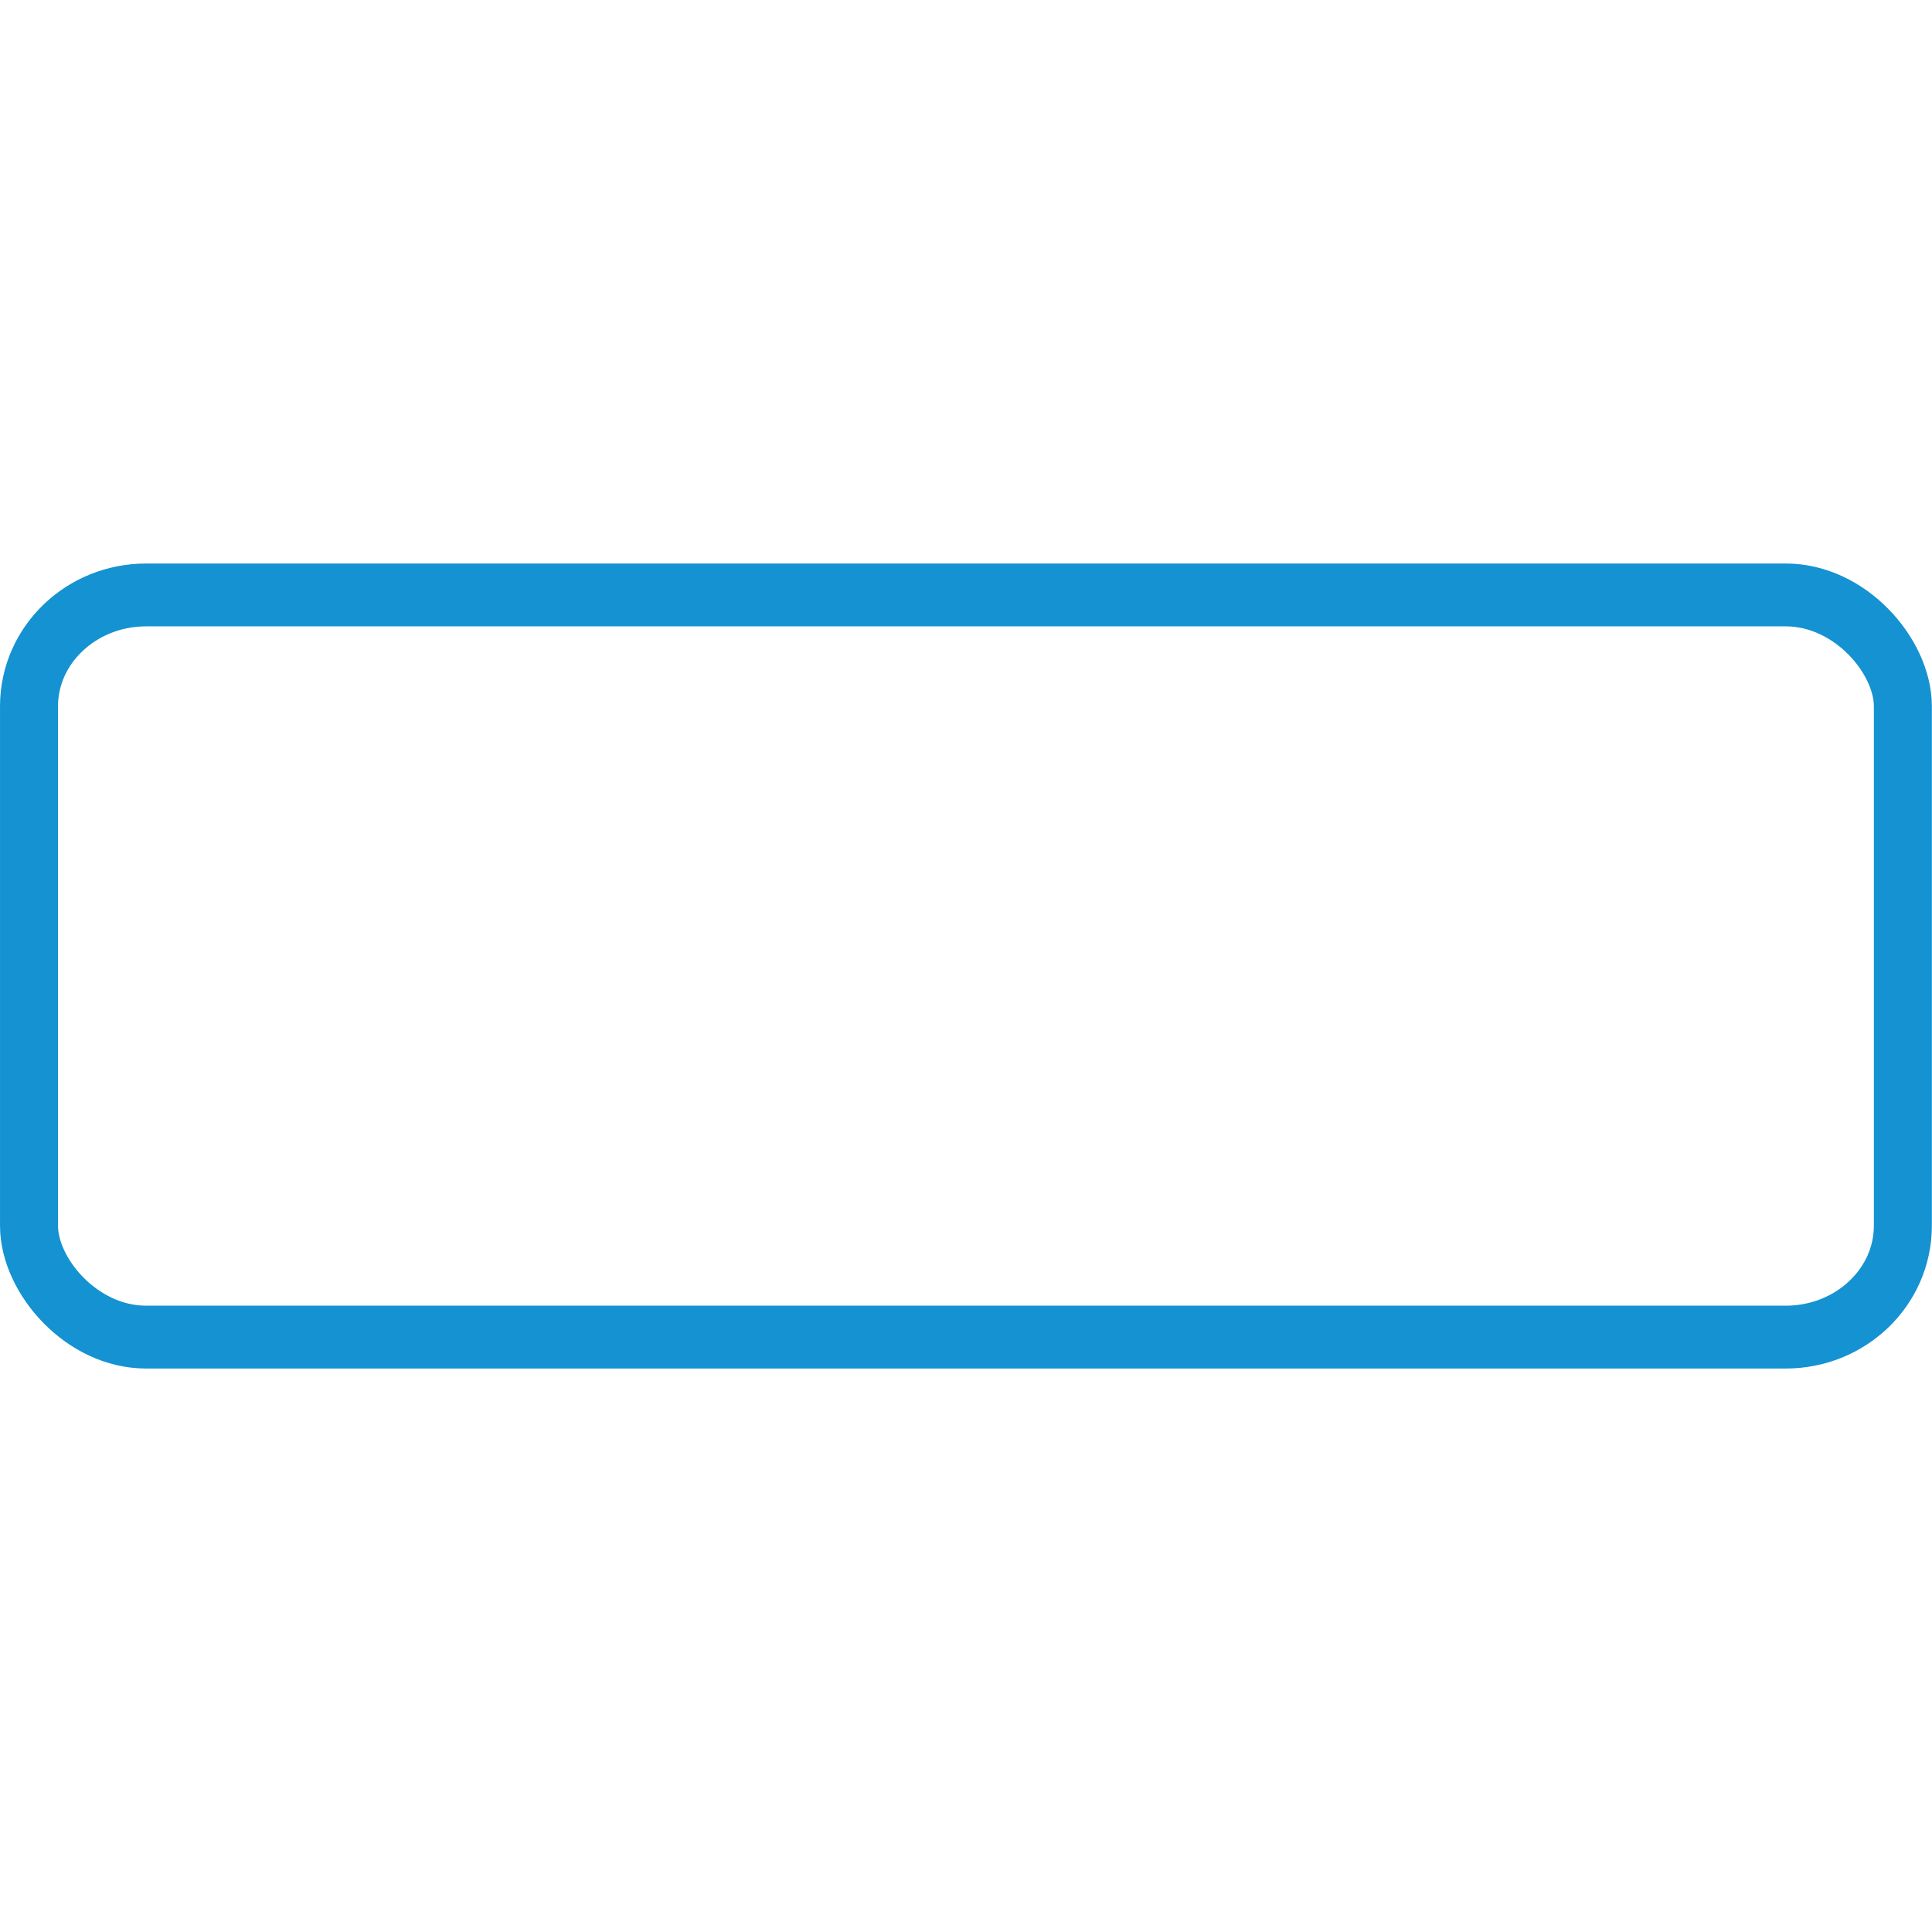 <?xml version="1.0" encoding="UTF-8" standalone="no"?><!--Generator: Adobe Illustrator 15.0.0, SVG Export Plug-In . SVG Version: 6.00 Build 0)--><svg xmlns:dc="http://purl.org/dc/elements/1.1/" xmlns:cc="http://creativecommons.org/ns#" xmlns:rdf="http://www.w3.org/1999/02/22-rdf-syntax-ns#" xmlns:svg="http://www.w3.org/2000/svg" xmlns="http://www.w3.org/2000/svg" xmlns:sodipodi="http://sodipodi.sourceforge.net/DTD/sodipodi-0.dtd" xmlns:inkscape="http://www.inkscape.org/namespaces/inkscape" version="1.1" id="Слой_1" x="0px" y="0px" width="48" height="48" viewBox="0 0 48 48" enable-background="new 0 0 52 20" xml:space="preserve" sodipodi:docname="input.svg" inkscape:version="0.92.3 (2405546, 2018-03-11)"><defs id="defs11"/><sodipodi:namedview pagecolor="#ffffff" bordercolor="#666666" borderopacity="1" objecttolerance="10" gridtolerance="10" guidetolerance="10" inkscape:pageopacity="0" inkscape:pageshadow="2" inkscape:window-width="3098" inkscape:window-height="1689" id="namedview9" showgrid="false" fit-margin-top="0" fit-margin-left="0" fit-margin-right="0" fit-margin-bottom="0" inkscape:zoom="13.188669" inkscape:cx="46.571081" inkscape:cy="6.2184813" inkscape:window-x="102" inkscape:window-y="55" inkscape:window-maximized="1" inkscape:current-layer="g6"/><g id="g6" transform="matrix(0.923,0,0,1,0,28)"><rect style="fill:none;fill-opacity:1;stroke:none;stroke-width:1.561;stroke-linecap:round;stroke-miterlimit:0.5;stroke-dasharray:none;stroke-opacity:1" id="rect816" width="52" height="48" x="0" y="-28"/><rect style="fill:none;fill-opacity:1;stroke:#1492d1;stroke-width:1.561;stroke-linecap:round;stroke-miterlimit:0.5;stroke-dasharray:none;stroke-opacity:1" id="rect814" width="50.439" height="18.439" x="0.781" y="-13.219" rx="3.152" ry="2.766"/></g></svg>